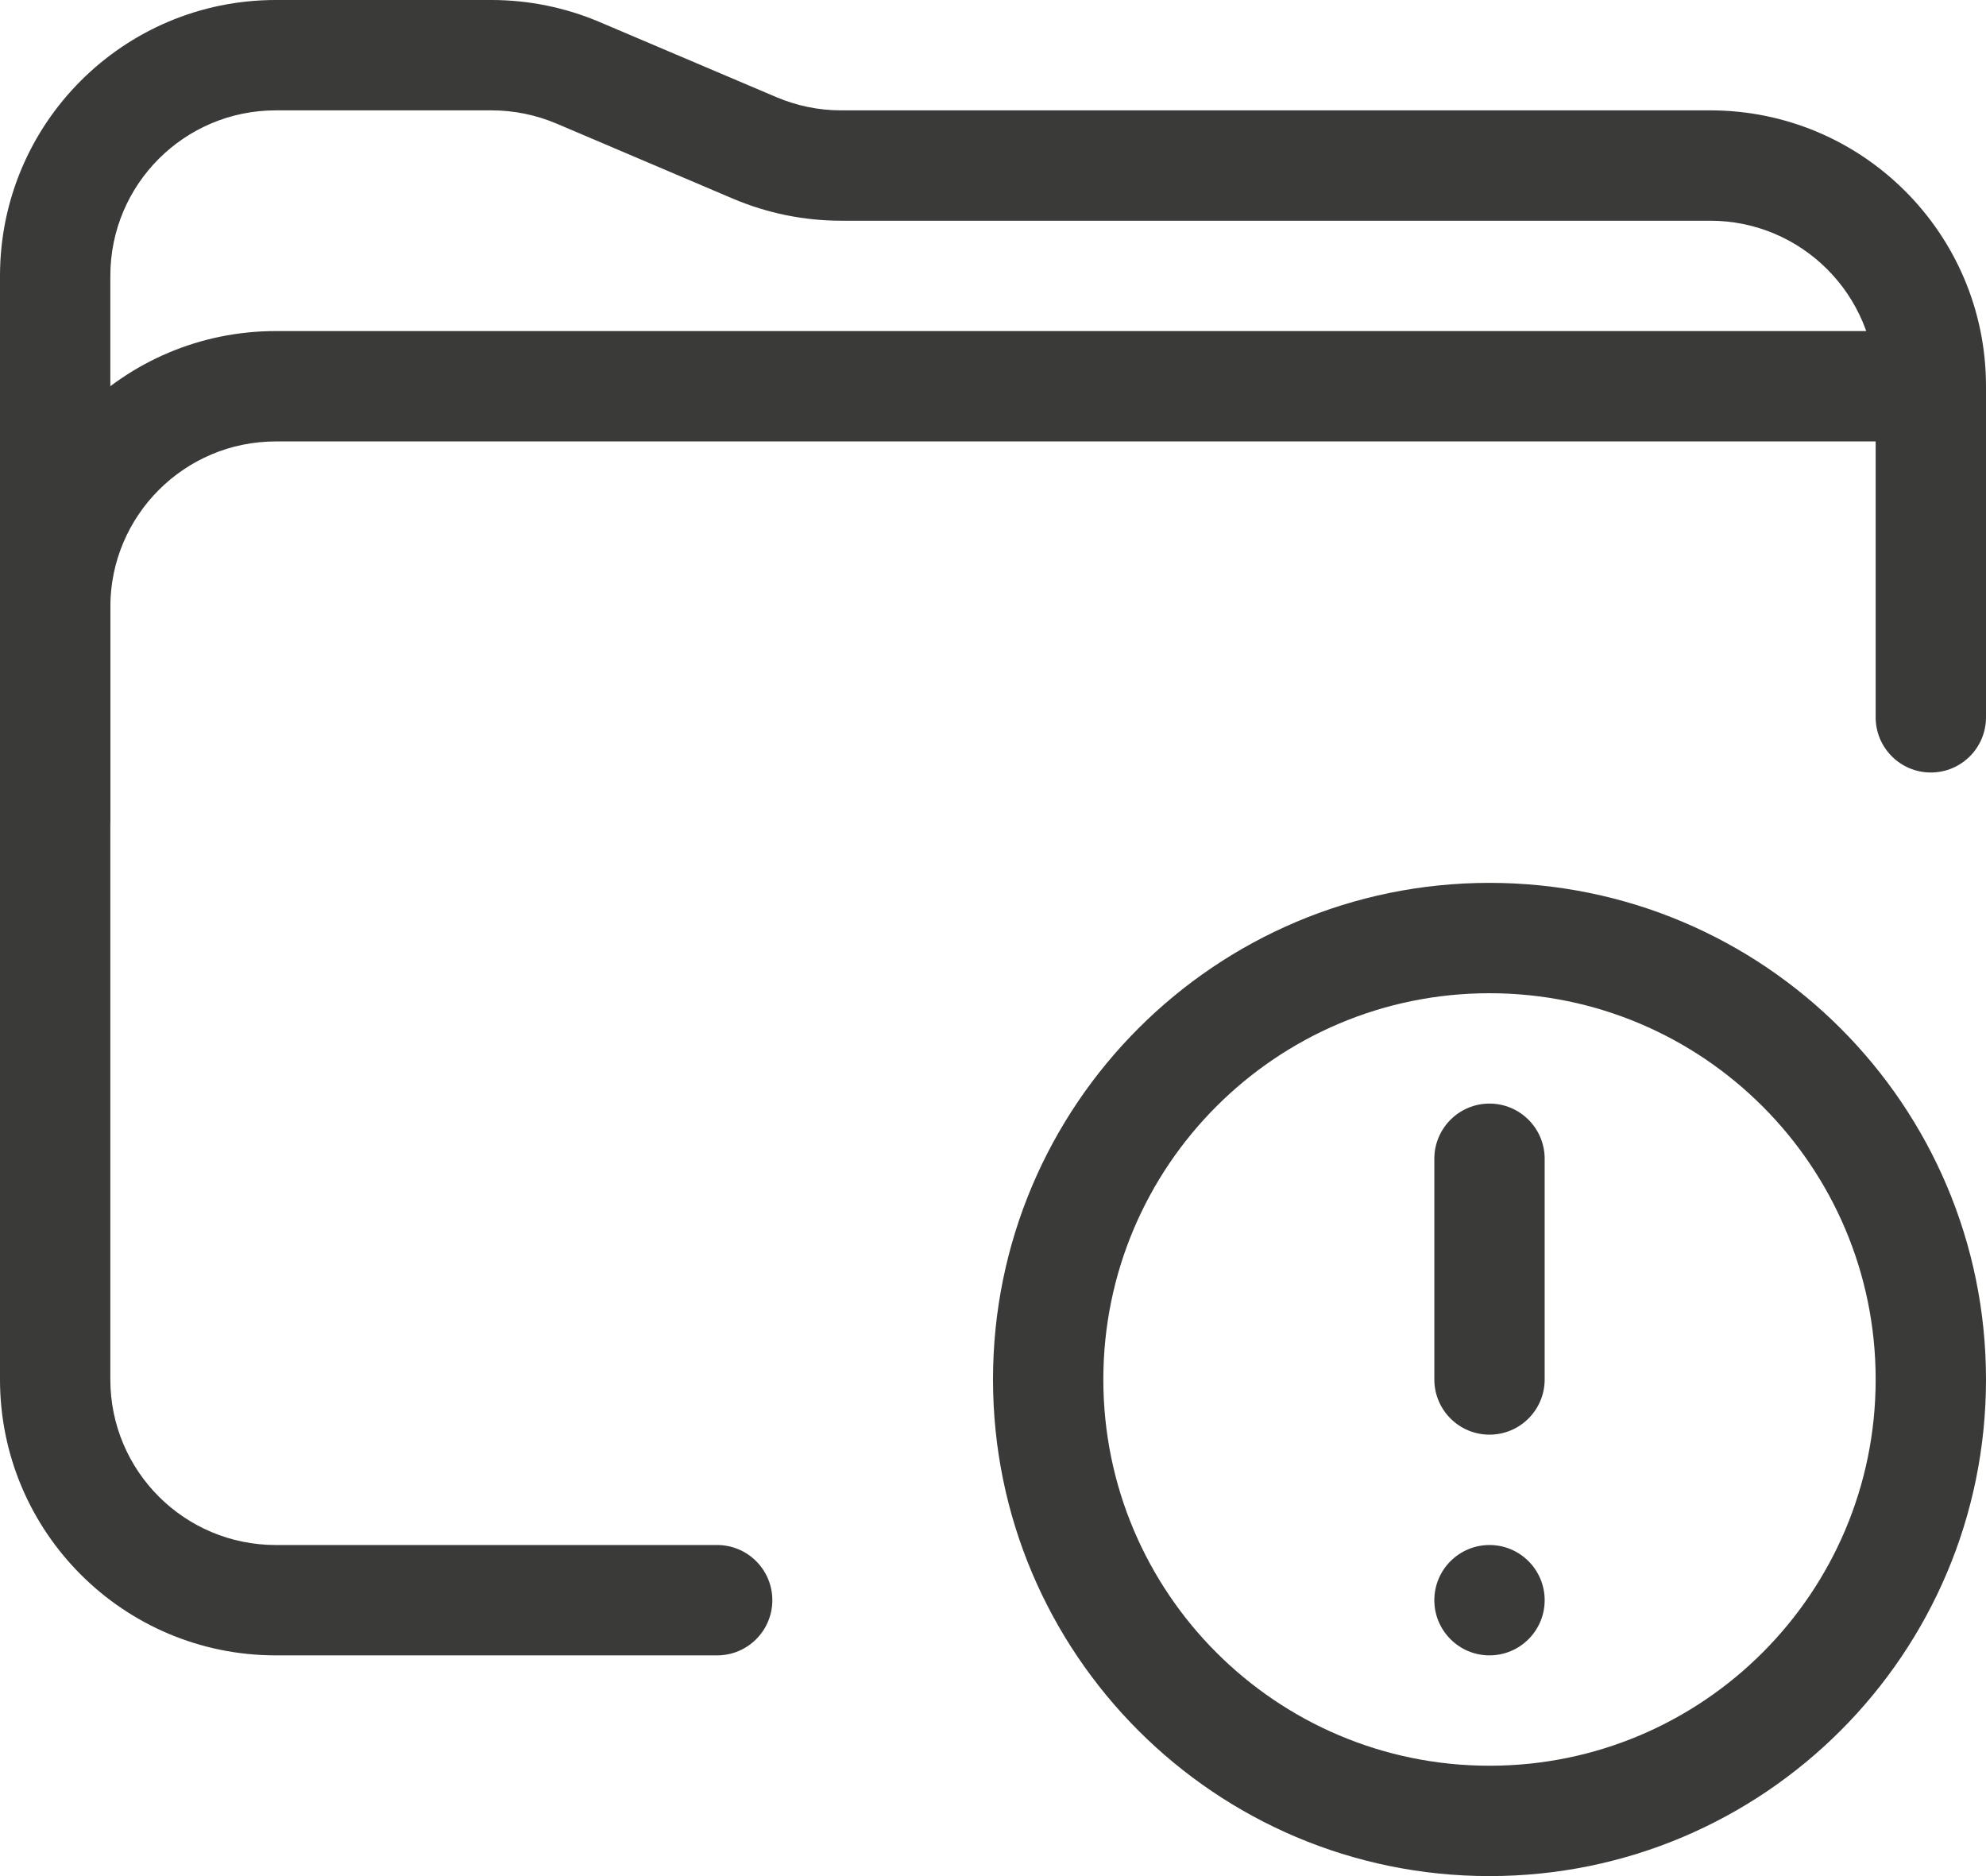 <svg width="18" height="17" viewBox="0 0 18 17" fill="none" xmlns="http://www.w3.org/2000/svg">
<path fill-rule="evenodd" clip-rule="evenodd" d="M2.5 1C1.671 1 1 1.671 1 2.5V12.5C1 13.329 1.671 14 2.5 14H6.5C6.776 14 7 14.224 7 14.5C7 14.776 6.776 15 6.5 15H2.5C1.119 15 0 13.881 0 12.5V2.5C0 1.119 1.119 0 2.5 0H4.455C4.791 0 5.124 0.068 5.433 0.199L7.036 0.88C7.222 0.959 7.421 1 7.623 1H15.5C16.881 1 18 2.119 18 3.5V6.5C18 6.776 17.776 7 17.5 7C17.224 7 17 6.776 17 6.5V3.5C17 2.672 16.328 2 15.5 2H7.623C7.287 2 6.954 1.932 6.645 1.801L5.042 1.119C4.857 1.041 4.657 1 4.455 1H2.5Z" fill="#3A3A38"/>
<path fill-rule="evenodd" clip-rule="evenodd" d="M8.82149e-06 5.5C2.5183e-05 4.119 1.119 3 2.5 3H17.5V4H2.5C1.672 4 1 4.672 1 5.5L1 7.457H0L8.82149e-06 5.5Z" fill="#3A3A38"/>
<path fill-rule="evenodd" clip-rule="evenodd" d="M18 12.5C18 14.985 15.985 17 13.5 17C11.015 17 9 14.985 9 12.5C9 10.015 11.015 8 13.5 8C15.985 8 18 10.015 18 12.5ZM13.5 16C15.433 16 17 14.433 17 12.5C17 10.567 15.433 9 13.5 9C11.567 9 10 10.567 10 12.5C10 14.433 11.567 16 13.5 16Z" fill="#3A3A38"/>
<path fill-rule="evenodd" clip-rule="evenodd" d="M13.5 10C13.776 10 14 10.224 14 10.5V12.5C14 12.776 13.776 13 13.5 13C13.224 13 13 12.776 13 12.5V10.5C13 10.224 13.224 10 13.5 10Z" fill="#3A3A38"/>
<path d="M14 14.5C14 14.776 13.776 15 13.5 15C13.224 15 13 14.776 13 14.5C13 14.224 13.224 14 13.5 14C13.776 14 14 14.224 14 14.5Z" fill="#3A3A38"/>
</svg>
